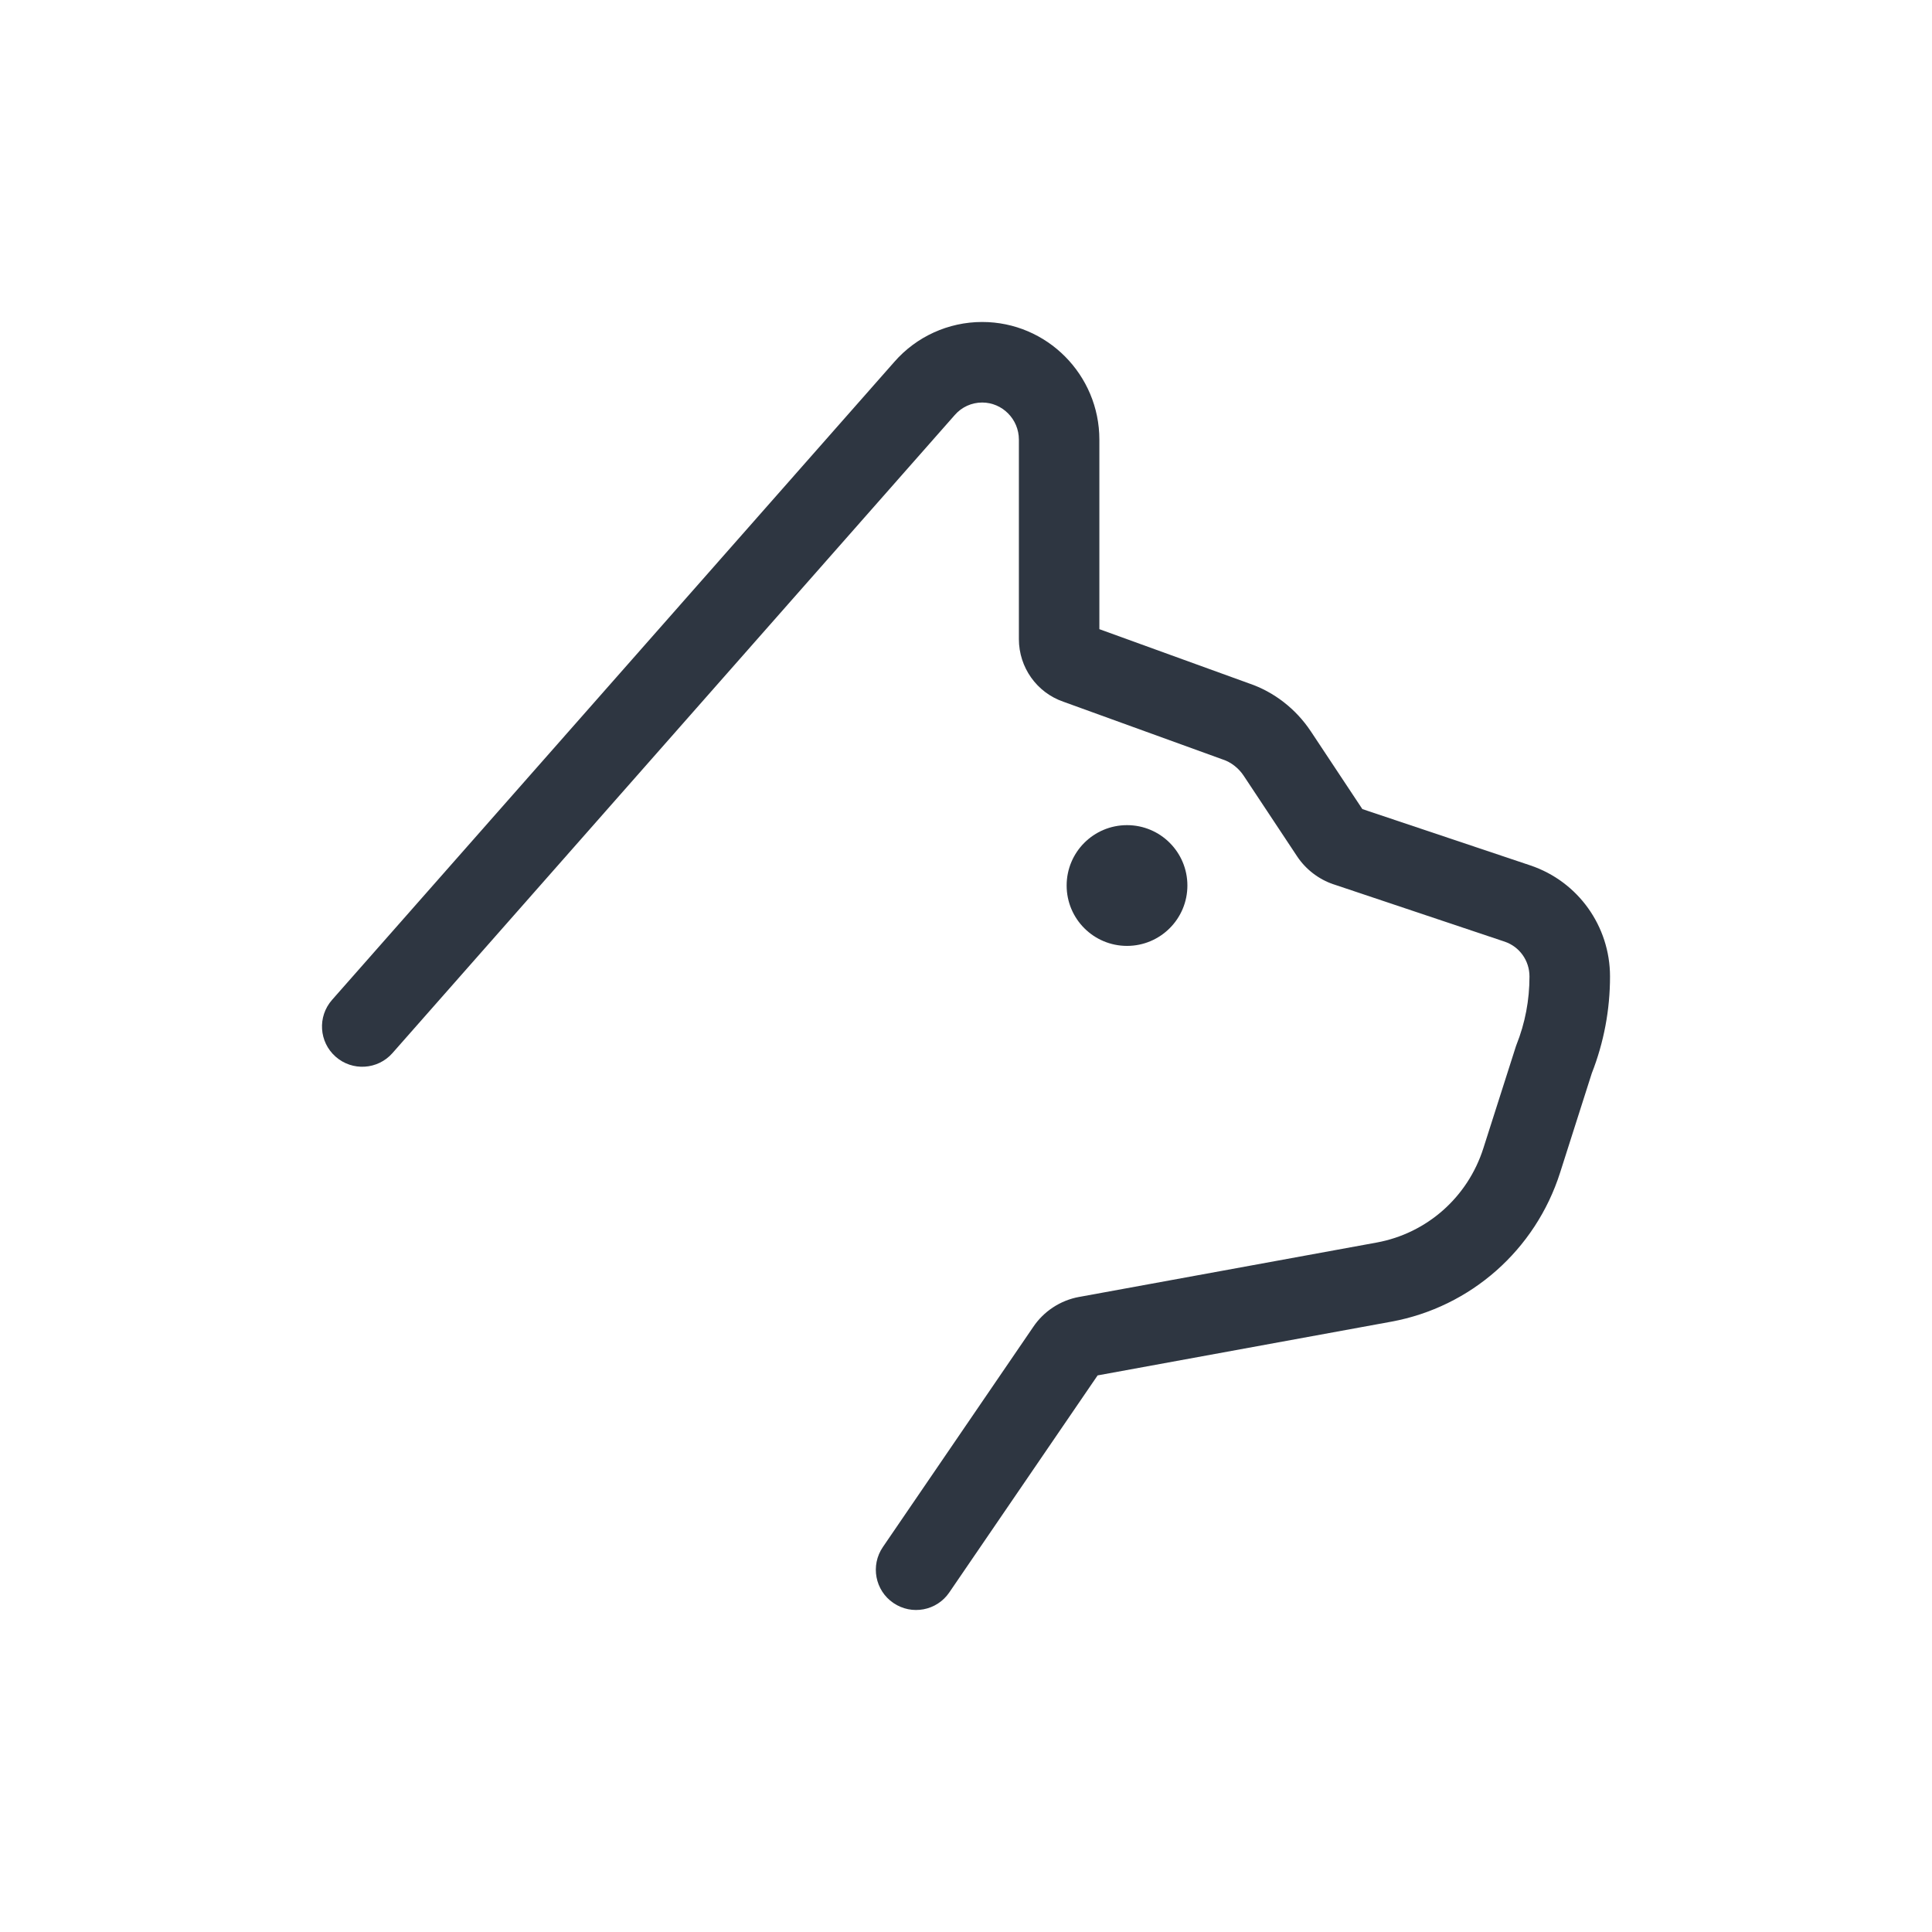 <svg width="32" height="32" viewBox="0 0 32 32" fill="none" xmlns="http://www.w3.org/2000/svg">
<path fill-rule="evenodd" clip-rule="evenodd" d="M16.268 6.667C16.093 6.667 15.928 6.743 15.816 6.872L15.814 6.874L6.5 17.443C6.257 17.719 5.835 17.746 5.559 17.502C5.283 17.259 5.256 16.838 5.5 16.561L14.811 5.996C15.178 5.574 15.71 5.333 16.268 5.333C17.342 5.333 18.209 6.21 18.209 7.282V10.421L20.687 11.319C21.102 11.459 21.465 11.743 21.709 12.11L21.71 12.111L22.565 13.401L25.348 14.334C26.138 14.6 26.667 15.341 26.667 16.174C26.667 16.724 26.566 17.264 26.365 17.777L25.84 19.423C25.432 20.702 24.361 21.649 23.045 21.891L18.18 22.781L15.723 26.376C15.516 26.68 15.101 26.758 14.797 26.55C14.493 26.343 14.415 25.928 14.623 25.624L17.111 21.982C17.285 21.721 17.561 21.538 17.874 21.481C17.875 21.481 17.875 21.481 17.876 21.481L22.804 20.58C23.633 20.427 24.31 19.831 24.569 19.019L25.109 17.328L25.117 17.306C25.261 16.945 25.333 16.565 25.333 16.174C25.333 15.909 25.167 15.68 24.923 15.597L22.088 14.647L22.086 14.647C21.843 14.564 21.628 14.401 21.483 14.182L21.483 14.182L20.599 12.848L20.599 12.848C20.513 12.718 20.385 12.623 20.258 12.581L20.249 12.578L17.616 11.624C17.171 11.472 16.876 11.053 16.876 10.586V7.282C16.876 6.94 16.599 6.667 16.268 6.667Z" fill="#2E3641"/>
<path d="M19.667 14.667C19.667 15.219 19.219 15.667 18.667 15.667C18.114 15.667 17.667 15.219 17.667 14.667C17.667 14.114 18.114 13.667 18.667 13.667C19.219 13.667 19.667 14.114 19.667 14.667Z" fill="#2E3641"/>
</svg>
